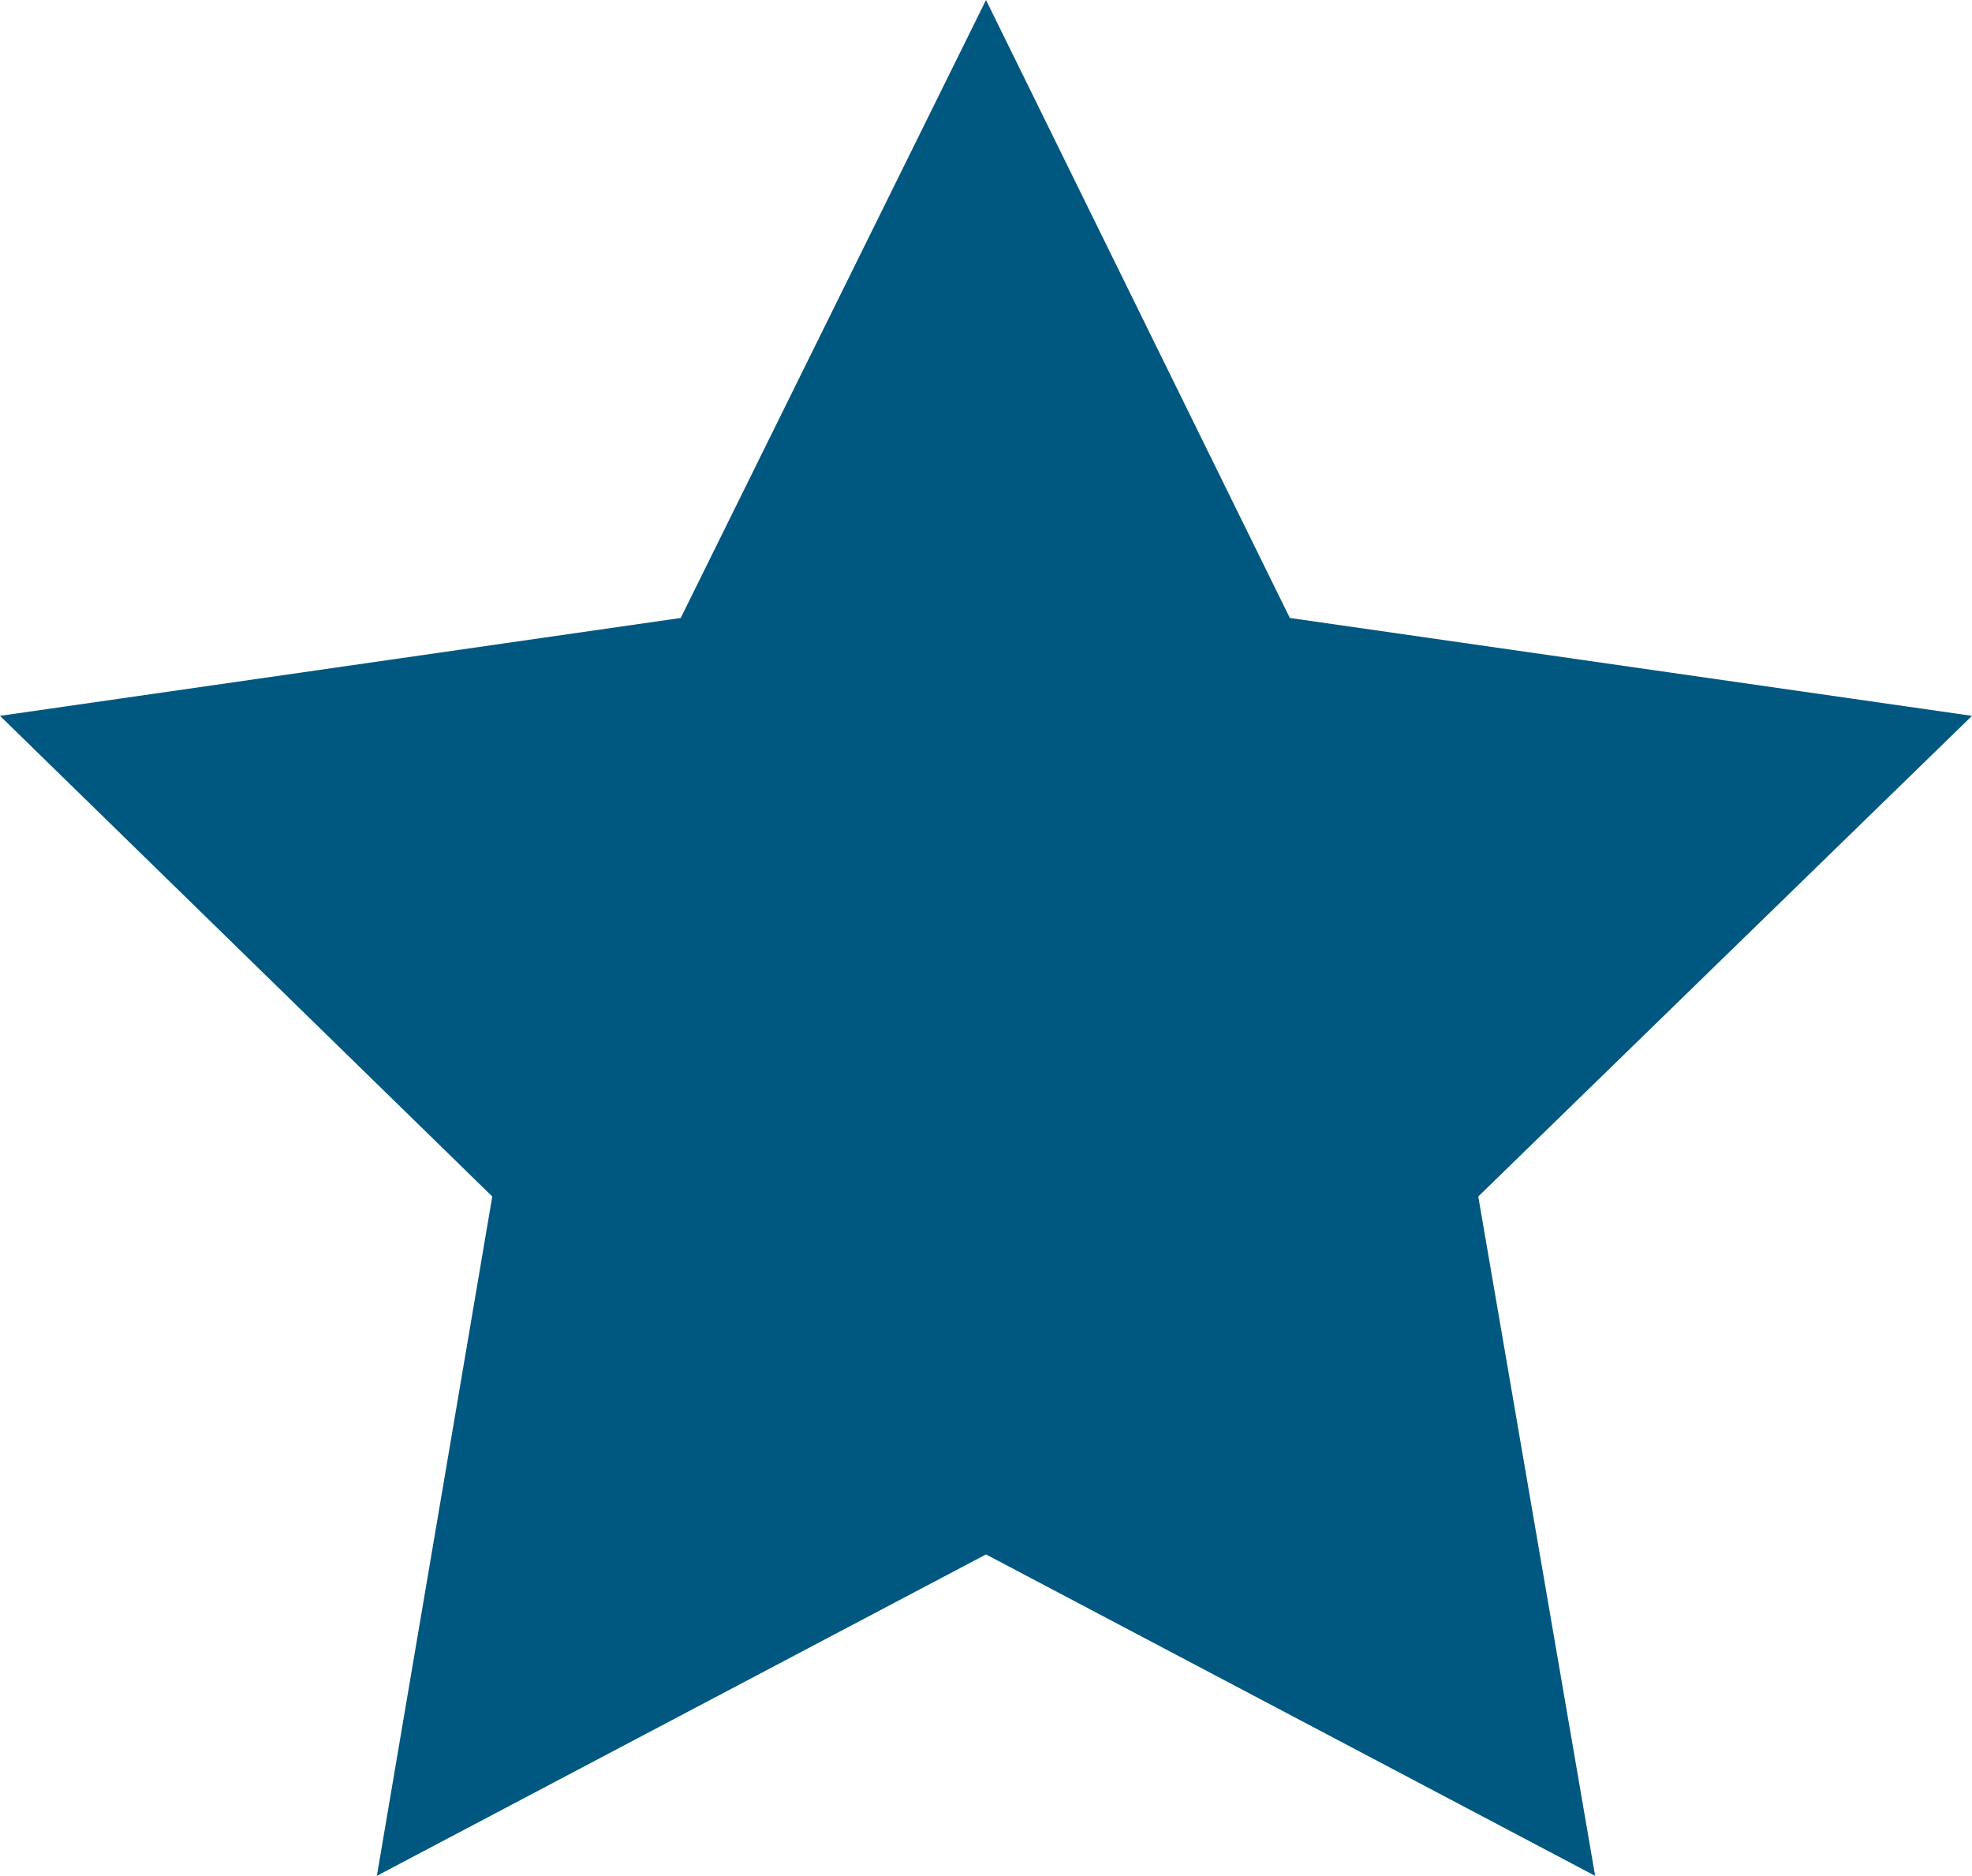 <?xml version="1.0" encoding="UTF-8"?>
<svg xmlns="http://www.w3.org/2000/svg" id="Layer_2" viewBox="0 0 13.5 12.84">
  <defs>
    <style>.cls-1{fill:#005880;}</style>
  </defs>
  <g id="Layer_1-2">
    <polygon class="cls-1" points="6.75 0 4.66 4.23 0 4.9 3.37 8.19 2.58 12.84 6.75 10.64 10.92 12.84 10.12 8.19 13.5 4.9 8.83 4.23 6.75 0"></polygon>
  </g>
</svg>
